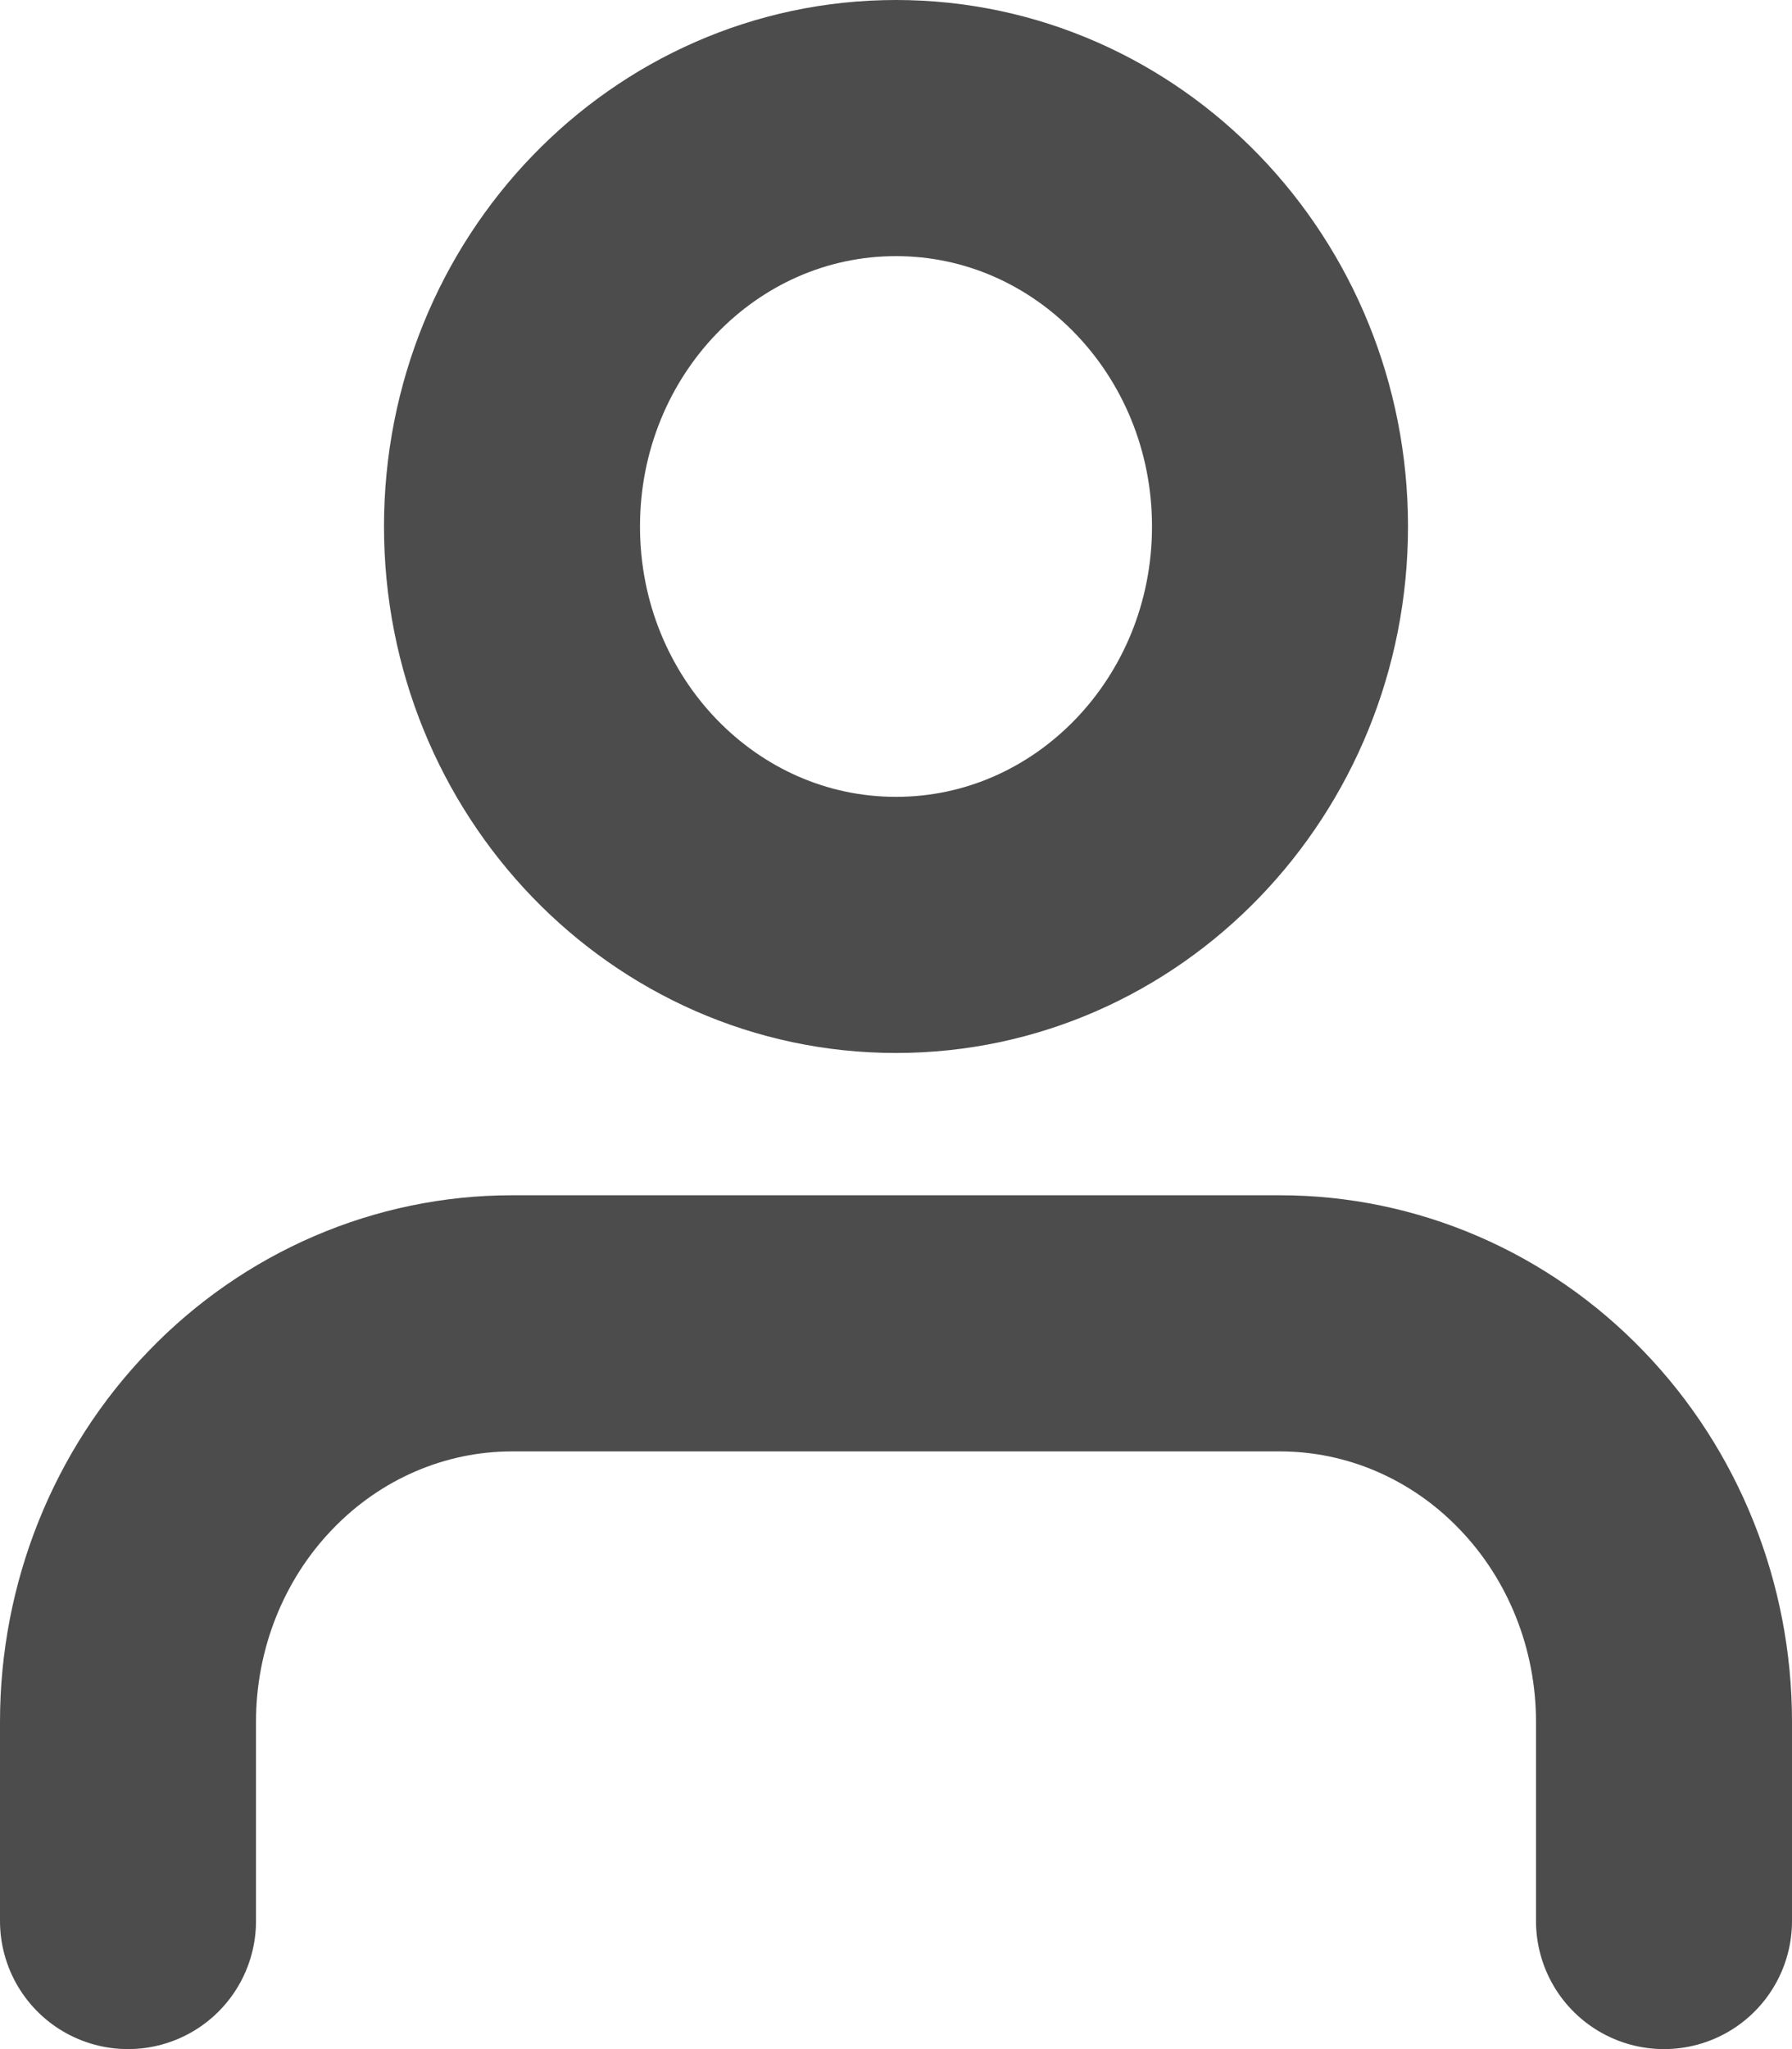 <svg width="14" height="16" viewBox="0 0 14 16" fill="none" xmlns="http://www.w3.org/2000/svg">
<path d="M13 15V13.444C13 12.619 12.684 11.828 12.121 11.245C11.559 10.661 10.796 10.333 10 10.333H4C3.204 10.333 2.441 10.661 1.879 11.245C1.316 11.828 1 12.619 1 13.444V15M10 4.111C10 5.829 8.657 7.222 7 7.222C5.343 7.222 4 5.829 4 4.111C4 2.393 5.343 1 7 1C8.657 1 10 2.393 10 4.111Z" stroke="black" stroke-opacity="0.7" stroke-width="2" stroke-linecap="round" stroke-linejoin="round"/>
</svg>
